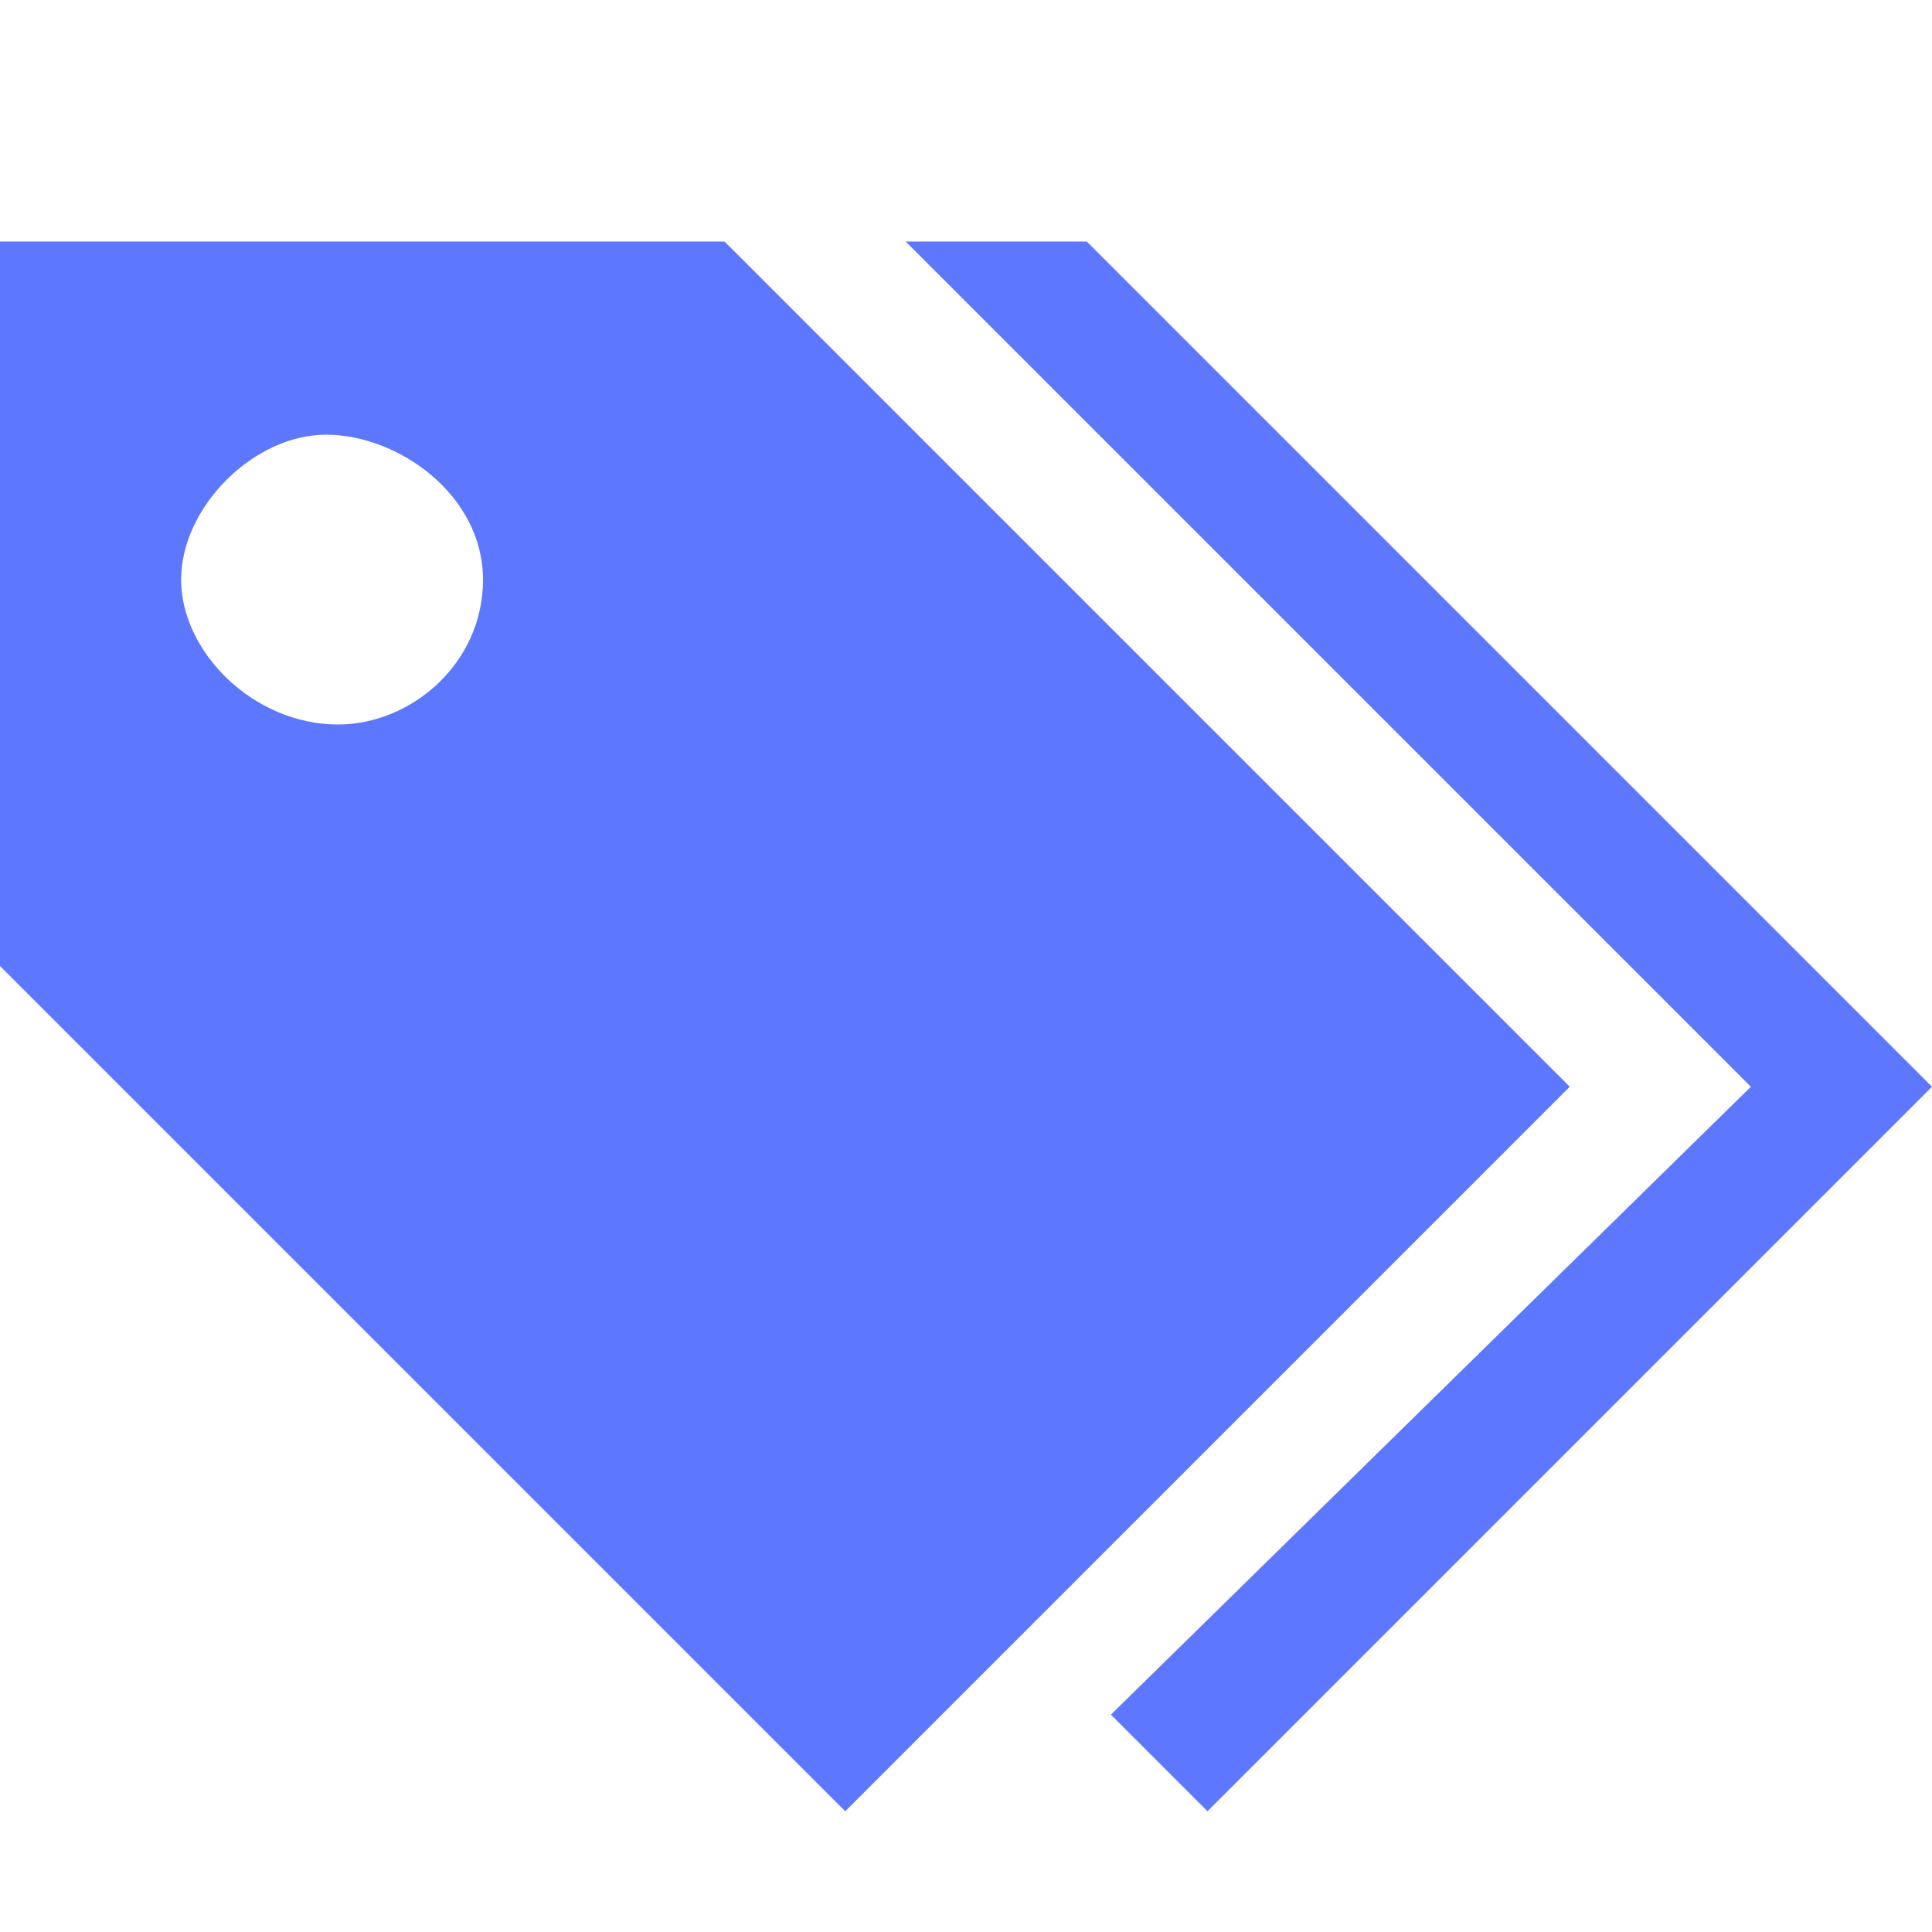 <?xml version="1.0" encoding="utf-8"?>
<!-- Generated by IcoMoon.io -->
<!DOCTYPE svg PUBLIC "-//W3C//DTD SVG 1.1//EN" "http://www.w3.org/Graphics/SVG/1.1/DTD/svg11.dtd">
<svg version="1.1" xmlns="http://www.w3.org/2000/svg" xmlns:xlink="http://www.w3.org/1999/xlink" width="16" height="16" viewBox="0 0 16 16">
<path fill="#5D78FF" d="M9 2h-1.5l7 7-5.3 5.2 0.8 0.8 6-6z"></path>
<path fill="#5D78FF" d="M6 2h-6v6l7 7 6-6-7-7zM2.8 6c-0.7 0-1.3-0.6-1.3-1.2s0.6-1.2 1.2-1.2 1.3 0.5 1.3 1.2-0.6 1.2-1.2 1.2z"></path>
</svg>
